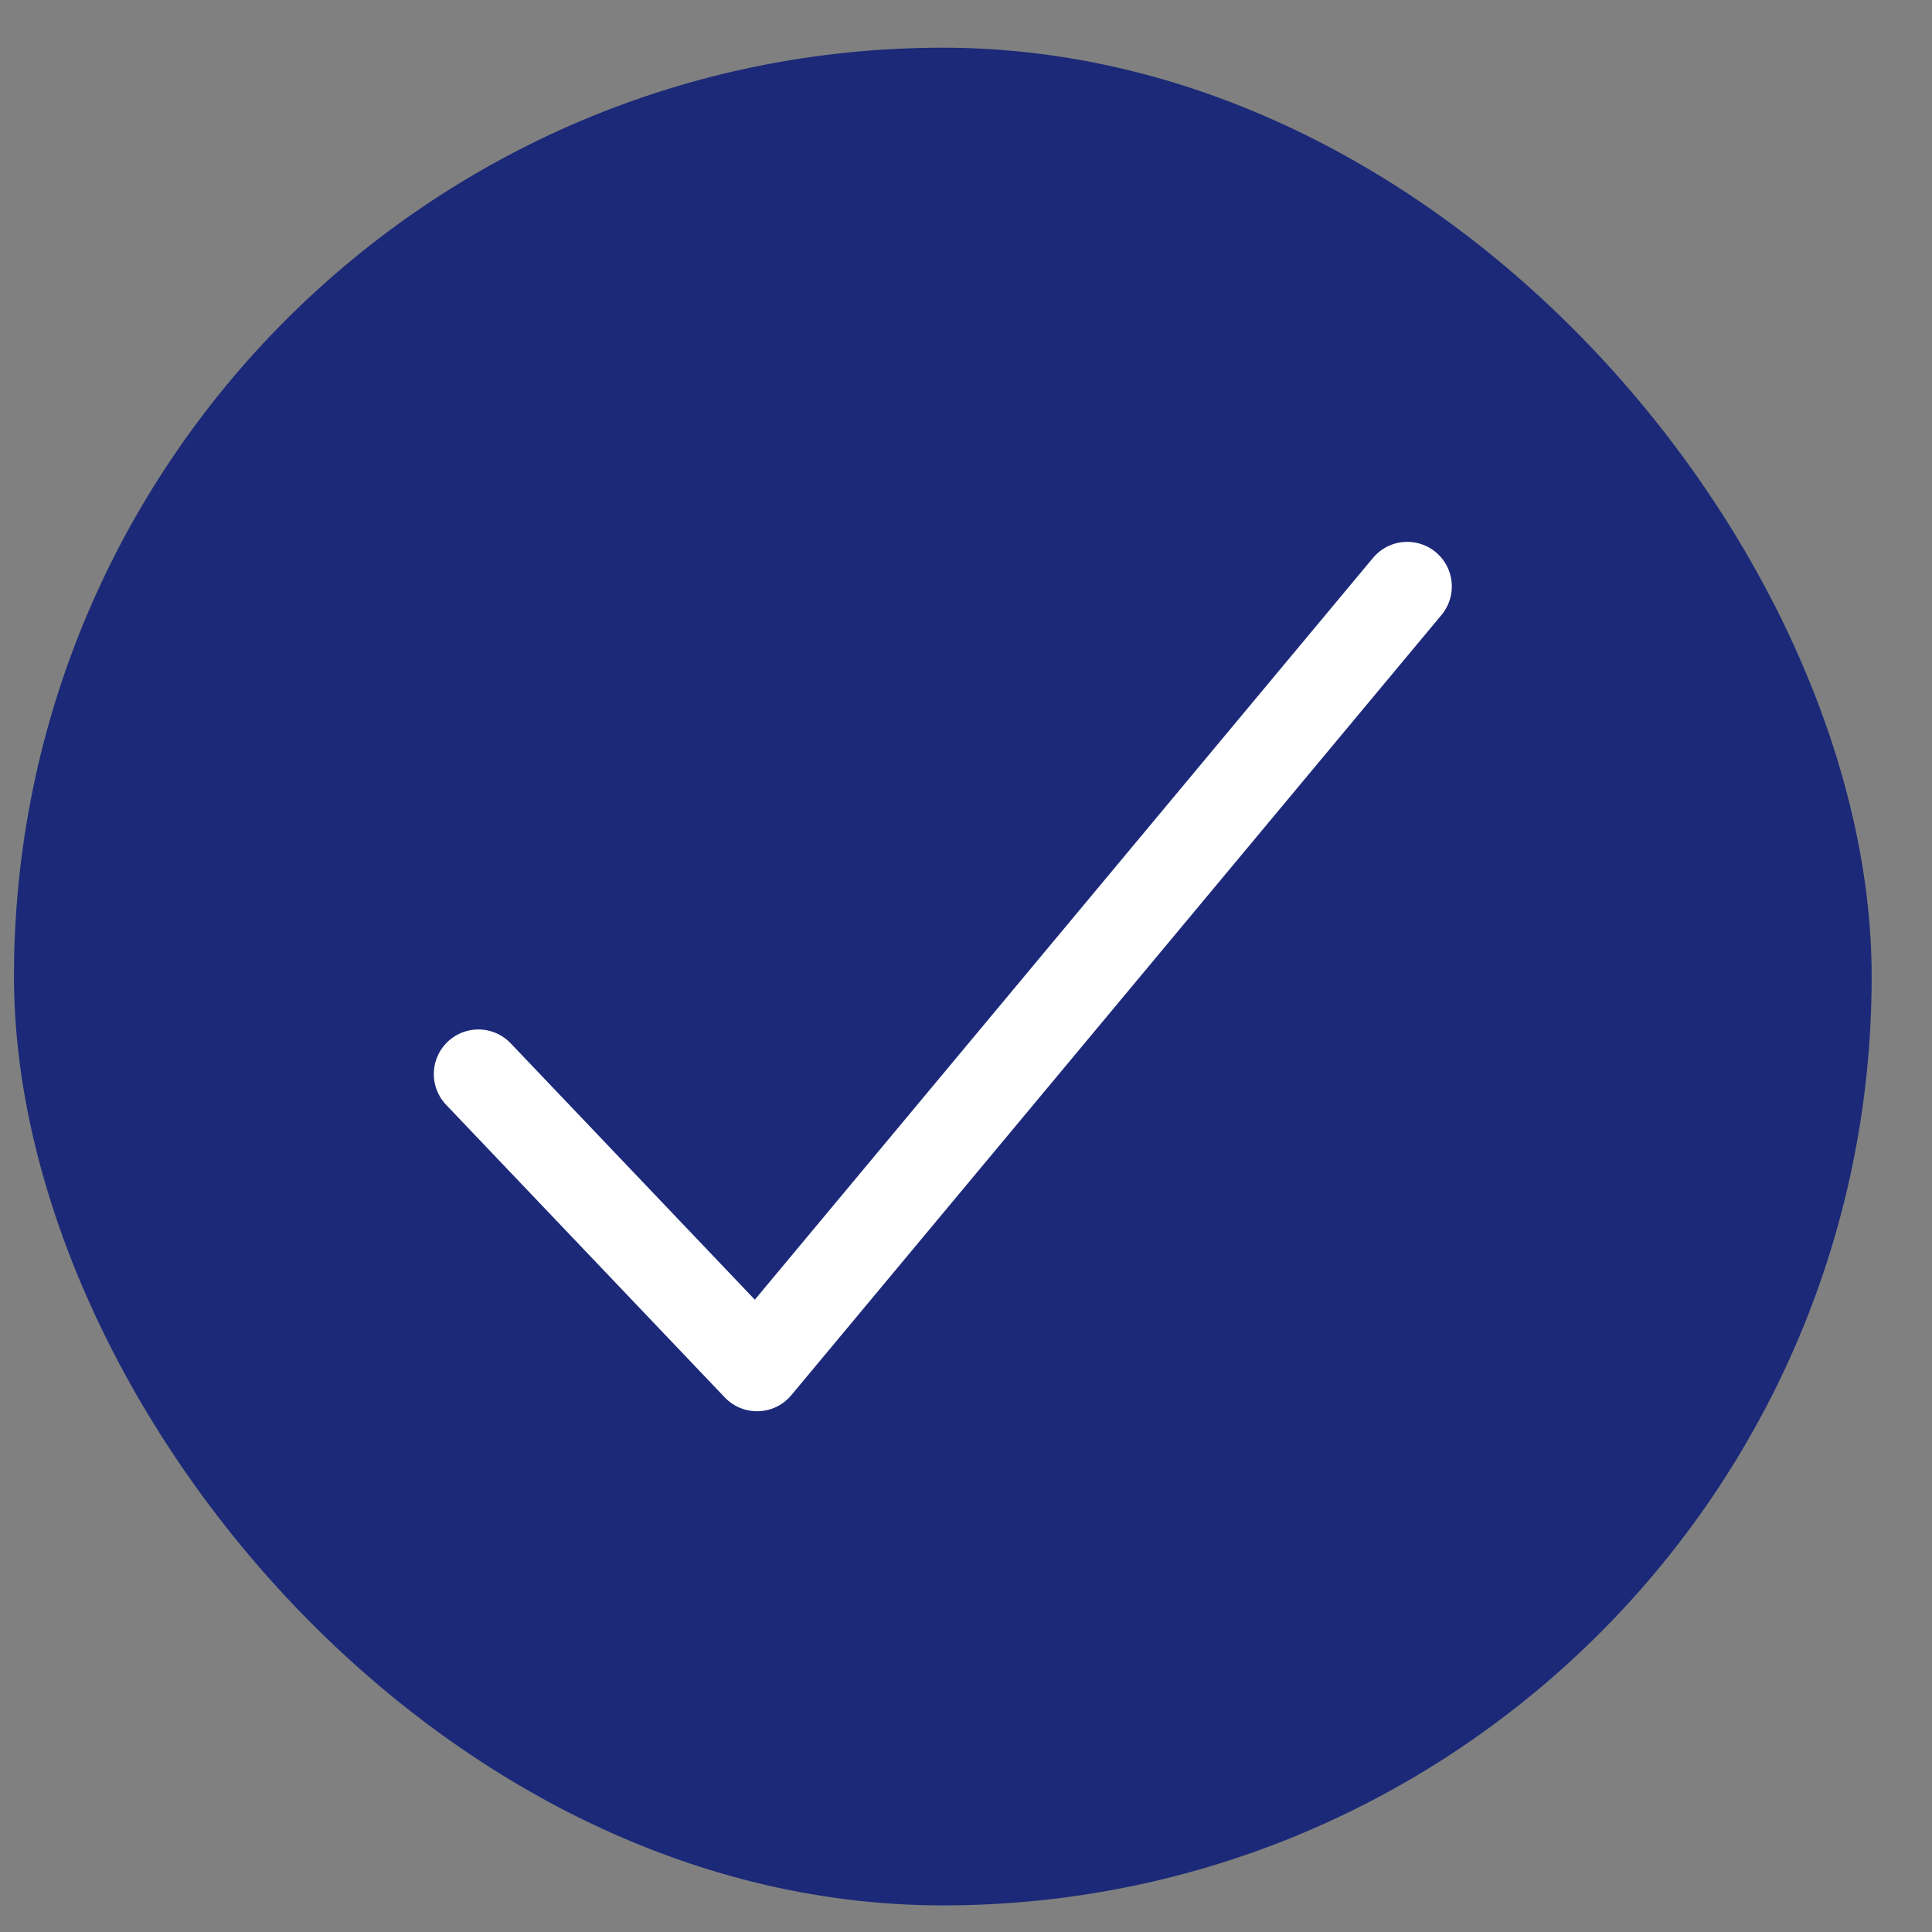 <?xml version="1.0" encoding="UTF-8"?> <svg xmlns="http://www.w3.org/2000/svg" width="26" height="26" viewBox="0 0 26 26" fill="none"><rect x="0" y="0" width="26" height="26" fill="#808080" stroke="none"/><rect x="0.188" y="0.642" width="25" height="25" rx="12.5" fill="#1B2978"></rect><path d="M18.938 7.892L10.188 18.392L6.438 14.454" stroke="white" stroke-width="1.2" stroke-linecap="round" stroke-linejoin="round"></path></svg> 